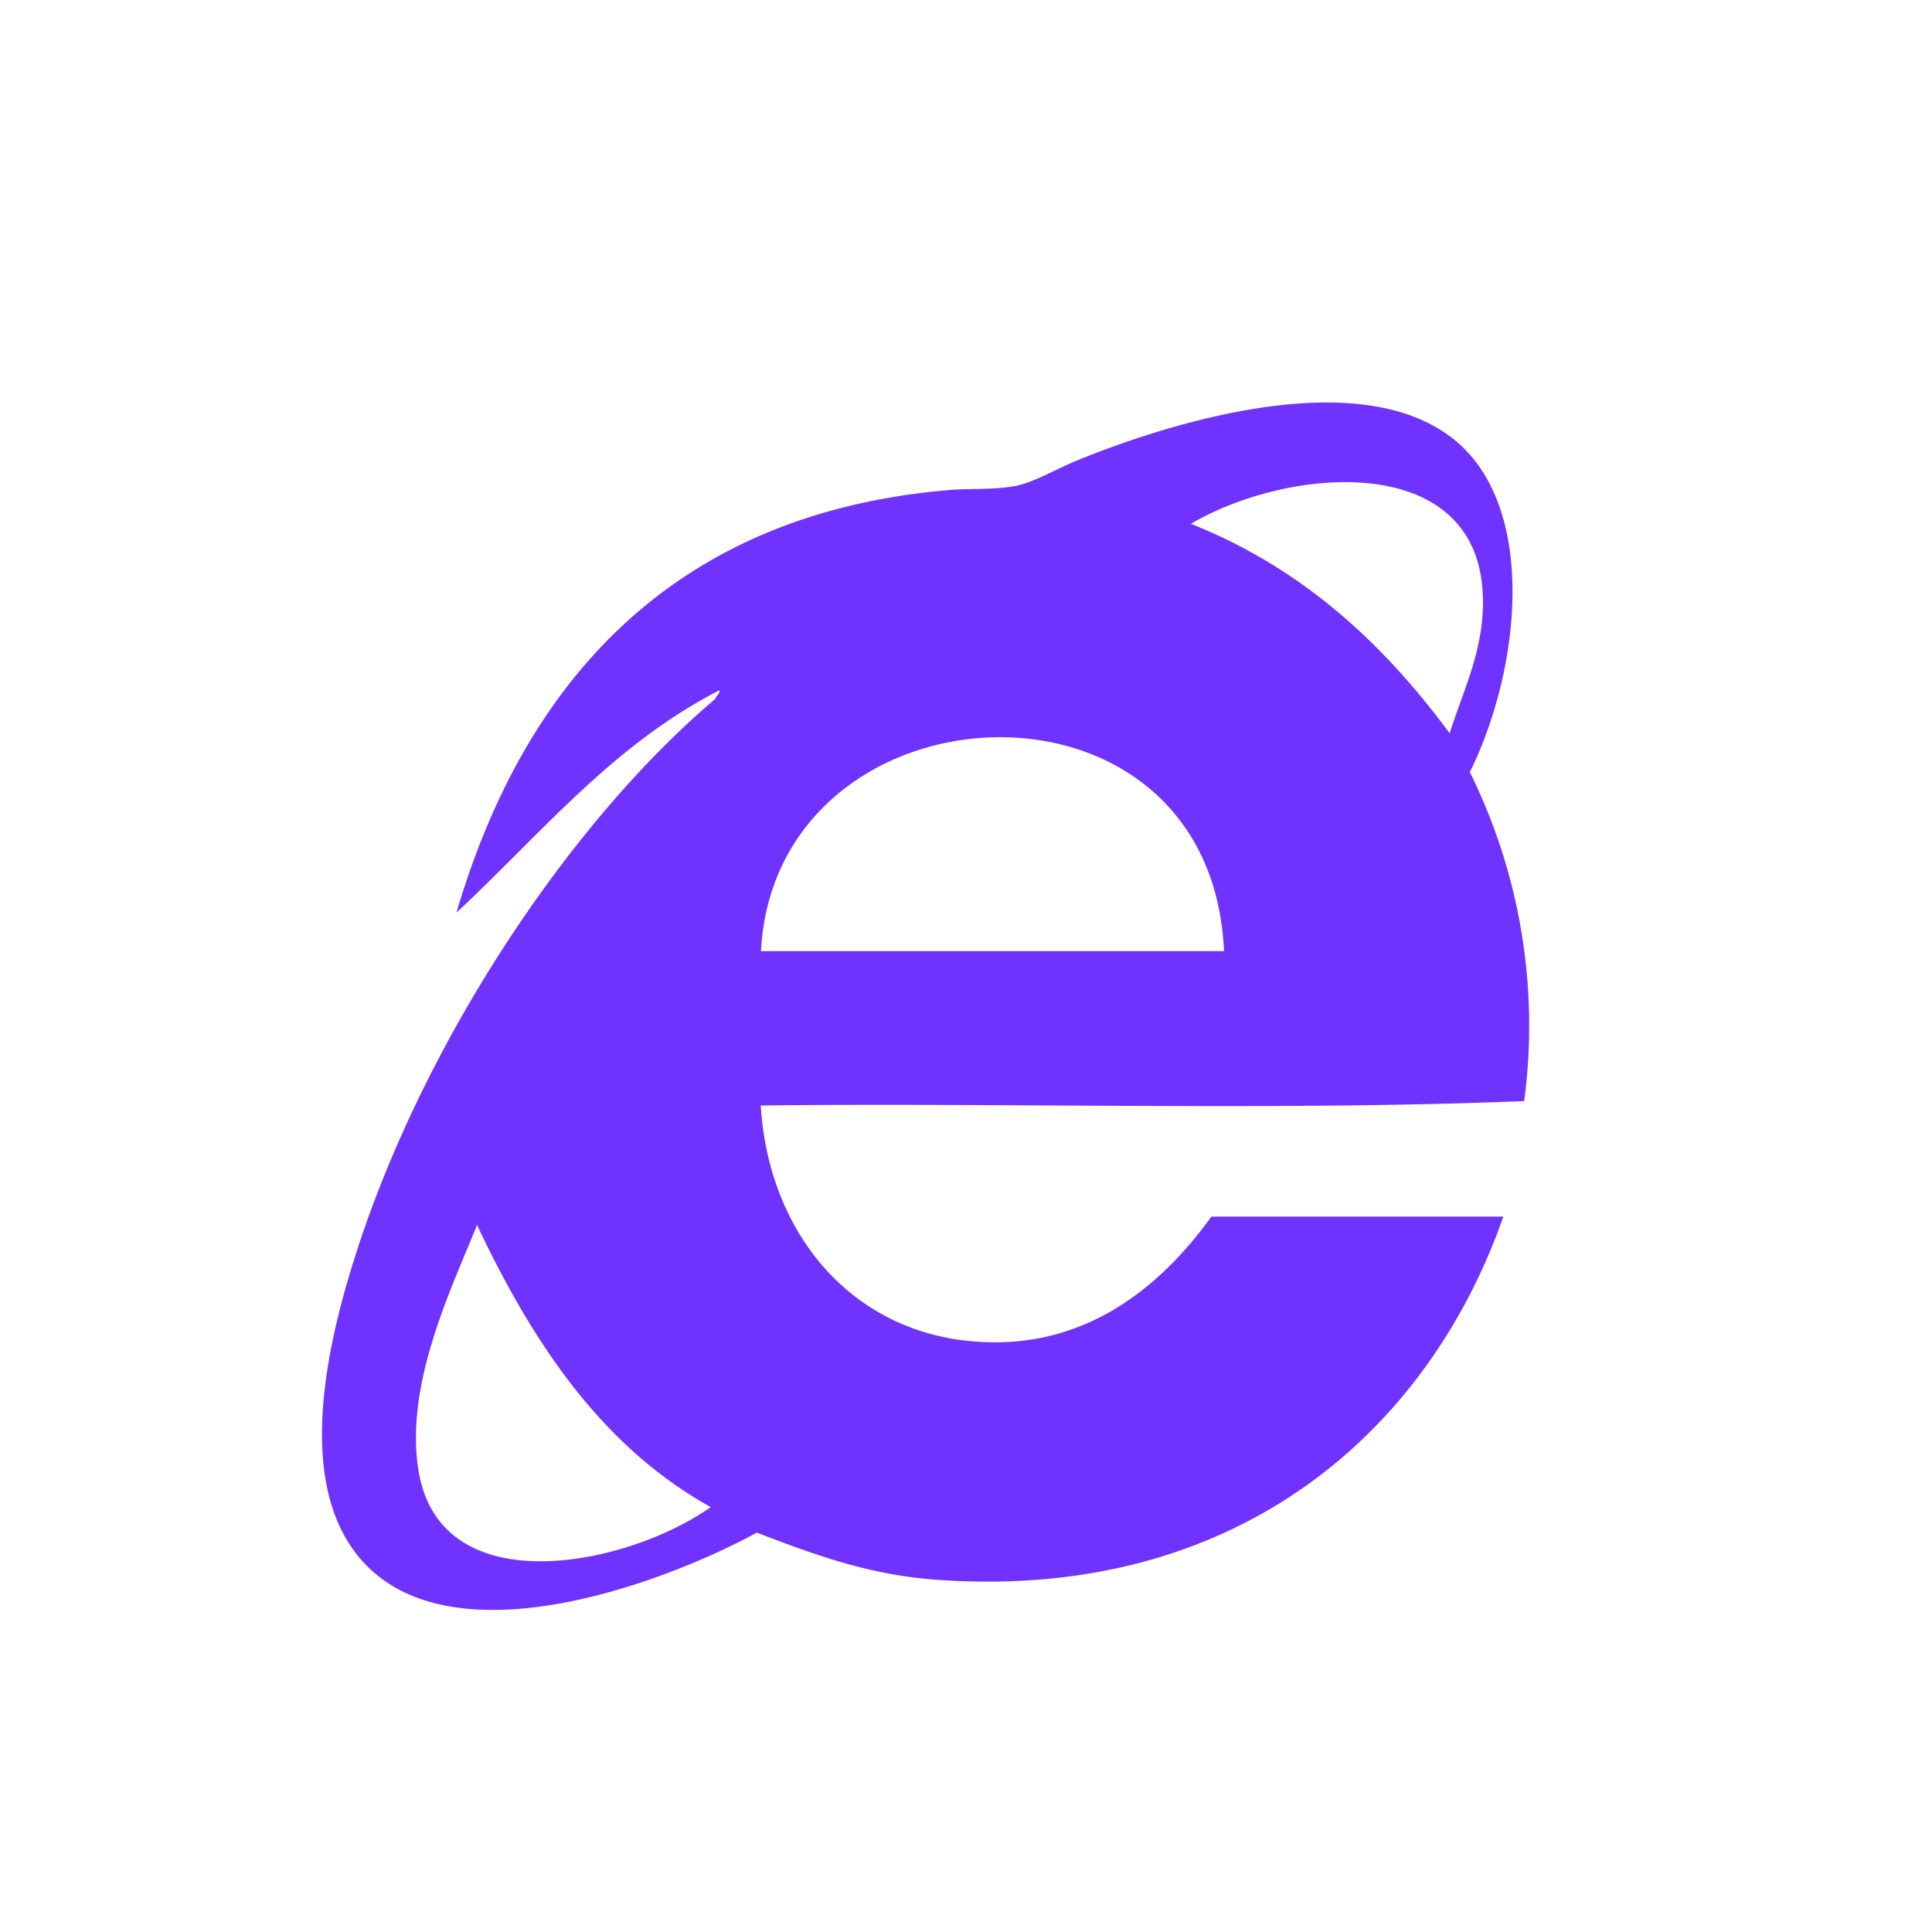 <?xml version="1.0" encoding="UTF-8"?>
<svg viewBox="0 0 1024 1024" xmlns="http://www.w3.org/2000/svg" width="32" height="32">
    <path d="M241.92 483.755c36.267-123.435 115.755-211.627 260.864-224 10.027-0.939 23.979 0 35.328-2.176 9.899-1.877 21.931-9.131 33.152-13.696 46.037-18.731 147.84-51.797 198.997-11.264 44.544 35.285 36.267 120.832 8.789 176.64a302.976 302.976 0 0 1 28.8 174.336c-129.067 5.291-279.381 0.768-404.651 2.347 4.181 66.56 46.208 117.419 108.373 124.587 60.843 7.04 102.741-27.136 130.475-65.707h154.752c-40.149 114.901-142.336 204.032-300.587 192.469-35.968-2.645-64-13.099-95.061-24.96-51.968 28.203-166.613 70.059-212.309 11.221-34.731-44.672-12.373-125.952 6.571-178.901 38.827-107.349 112-213.632 183.765-274.261 0.469-1.877 2.219-2.347 2.219-4.565-56.747 29.013-95.061 76.587-139.52 117.931zM785.92 316.16c-2.219-77.099-102.016-69.419-154.709-38.528 58.965 23.424 101.845 63.232 137.131 111.019 7.68-24.192 18.261-44.16 17.664-72.448h-0.128z m-382.592 187.947h245.419c-7.04-157.483-237.696-144.683-245.419 0z m-181.333 276.395c12.373 69.76 110.507 49.493 154.709 18.304-58.155-32.427-94.464-87.381-123.861-149.504-13.44 33.536-38.955 85.205-30.805 131.413v-0.213z" fill="#7033ff"/>
</svg>
